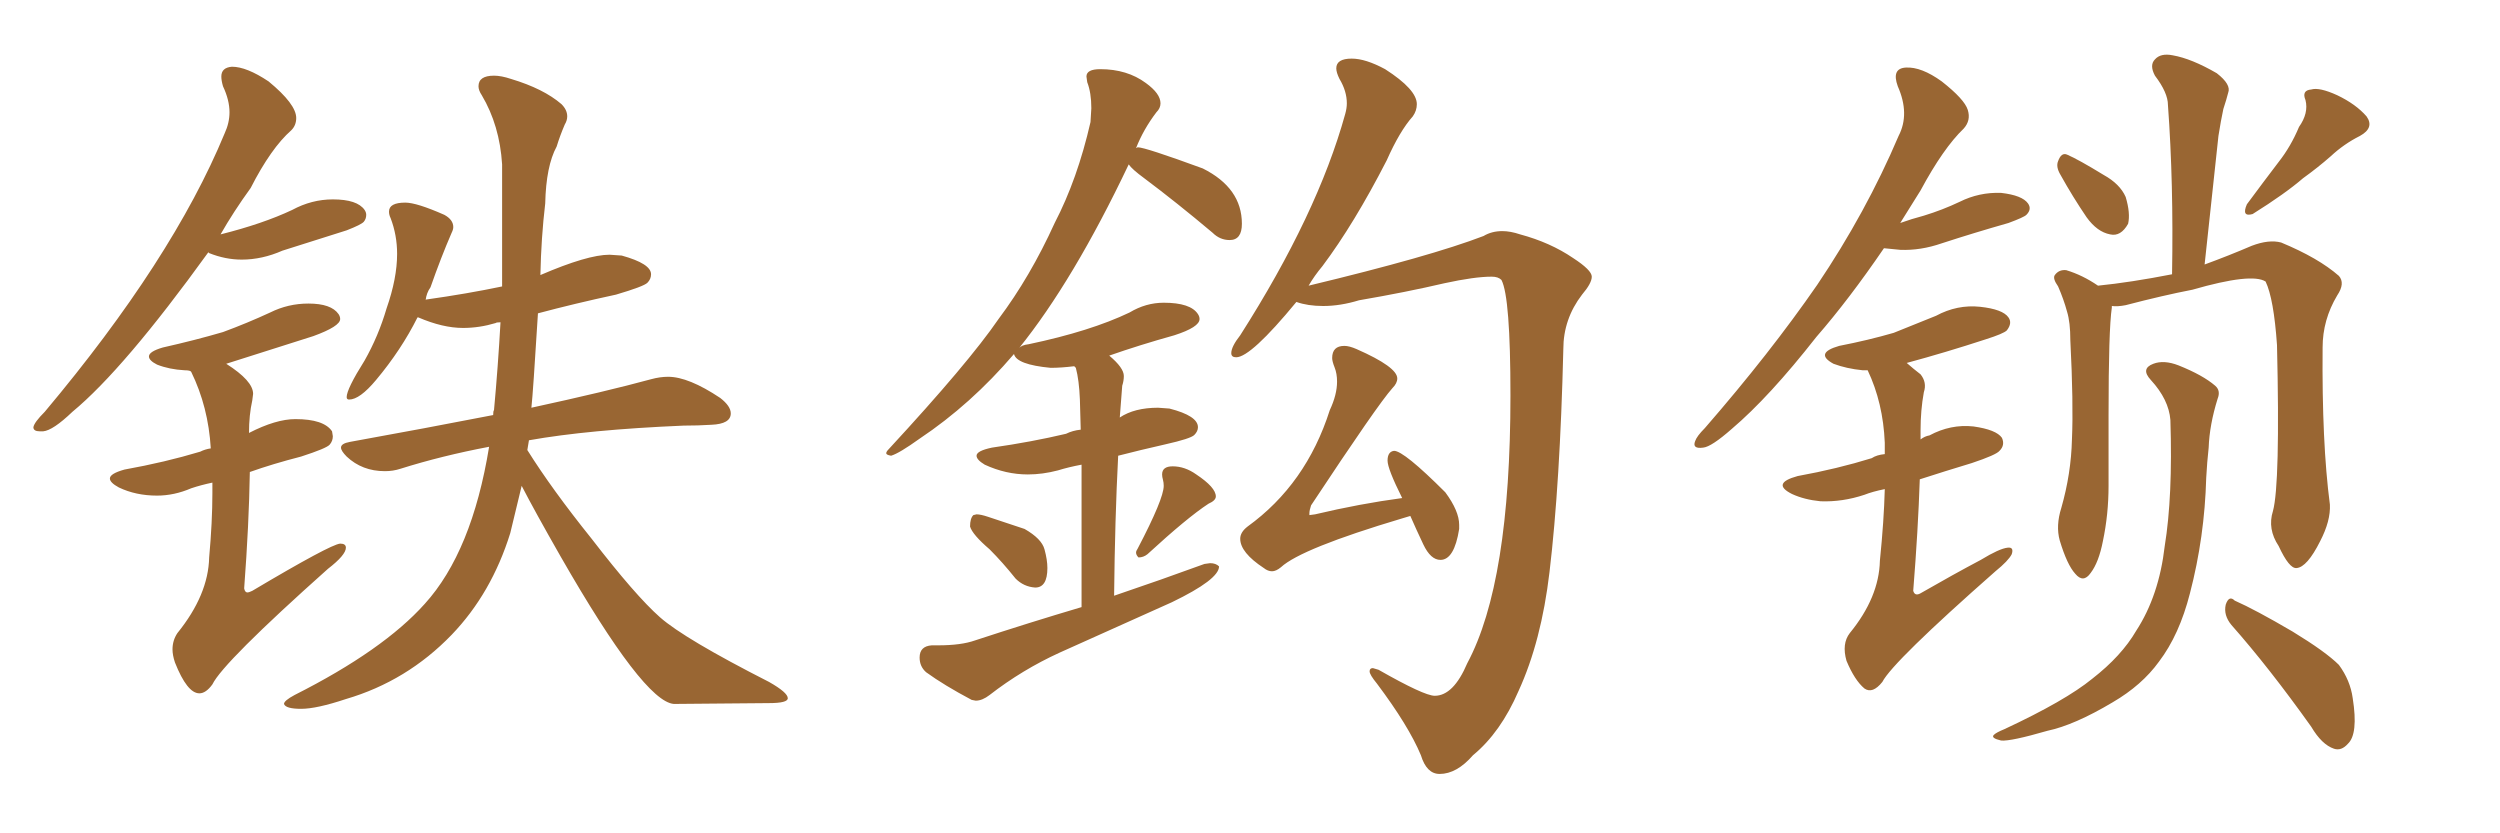 <svg xmlns="http://www.w3.org/2000/svg" xmlns:xlink="http://www.w3.org/1999/xlink" width="450" height="150"><path fill="#996633" padding="10" d="M7.18 77.64L7.76 77.64Q9.52 77.49 13.04 74.12L13.04 74.12Q22.27 66.50 37.50 45.41L37.50 45.41L37.65 45.56Q40.58 46.73 43.51 46.73L43.51 46.73Q47.17 46.73 50.83 45.12L50.83 45.12L62.40 41.46Q65.04 40.43 65.48 39.92Q65.92 39.40 65.92 38.67L65.92 38.67Q65.92 38.23 65.63 37.79L65.63 37.79Q64.31 35.89 59.91 35.89L59.91 35.89Q56.10 35.89 52.59 37.79L52.59 37.79Q47.31 40.28 39.70 42.19L39.70 42.19Q42.04 38.09 45.12 33.84L45.12 33.84Q48.78 26.66 52.44 23.44L52.44 23.44Q53.32 22.56 53.32 21.24L53.32 21.24Q53.32 18.75 48.34 14.65L48.34 14.65Q44.38 12.01 41.75 12.01L41.75 12.01Q39.84 12.16 39.84 13.77L39.84 13.77Q39.84 14.50 40.14 15.53L40.14 15.53Q41.31 18.02 41.31 20.21L41.31 20.21Q41.31 22.12 40.43 24.02L40.43 24.02Q31.05 46.73 8.06 74.12L8.06 74.12Q6.15 76.03 6.01 76.90L6.01 76.90Q6.01 77.64 7.18 77.64L7.18 77.64ZM35.89 124.80L35.89 124.80Q37.06 124.80 38.23 123.19L38.23 123.19Q40.14 119.24 59.03 102.39L59.03 102.39Q62.26 99.90 62.26 98.58L62.26 98.58Q62.26 97.85 61.23 97.85L61.23 97.85Q59.47 98.00 45.41 106.35L45.41 106.35Q44.82 106.64 44.53 106.64L44.53 106.64Q44.09 106.64 43.95 105.91L43.95 105.91Q44.82 94.34 44.97 84.96L44.97 84.96Q49.07 83.50 54.20 82.18L54.20 82.18Q58.74 80.71 59.33 80.05Q59.91 79.39 59.91 78.52L59.91 78.52L59.77 77.64Q58.30 75.44 53.17 75.44L53.17 75.44Q49.66 75.44 44.82 77.93L44.82 77.93Q44.82 74.71 45.41 72.07L45.41 72.07L45.56 70.90Q45.56 68.55 40.72 65.48L40.72 65.48L56.40 60.50Q61.23 58.74 61.23 57.42L61.23 57.42Q61.23 56.98 60.94 56.54L60.94 56.54Q59.62 54.64 55.52 54.64L55.52 54.64Q51.86 54.64 48.63 56.25L48.63 56.25Q44.53 58.15 40.14 59.77L40.14 59.77Q35.16 61.23 29.30 62.55L29.30 62.55Q26.81 63.28 26.81 64.16L26.81 64.16Q26.81 64.89 28.27 65.63L28.27 65.63Q30.47 66.50 33.25 66.65L33.25 66.65Q34.28 66.65 34.42 66.94L34.42 66.94Q37.50 73.24 37.94 80.71L37.94 80.71Q36.91 80.86 36.04 81.30L36.04 81.30Q29.74 83.20 22.41 84.52L22.41 84.52Q19.78 85.25 19.78 86.13L19.78 86.13Q19.78 86.87 21.39 87.74L21.39 87.74Q24.46 89.21 28.27 89.21L28.27 89.21Q31.35 89.21 34.42 87.89L34.42 87.89Q36.18 87.30 38.23 86.87L38.23 86.87L38.23 88.77Q38.23 93.90 37.65 100.34L37.65 100.34Q37.50 107.08 31.93 113.96L31.93 113.96Q31.05 115.28 31.05 116.89L31.05 116.89Q31.05 117.92 31.49 119.24L31.49 119.24Q33.69 124.80 35.89 124.80ZM54.20 127.59L54.20 127.59Q56.98 127.59 62.26 125.83L62.26 125.83Q73.24 122.61 81.30 114.26L81.30 114.26Q88.48 106.79 91.85 95.95L91.85 95.95L93.90 87.45Q96.24 91.99 100.93 100.20L100.93 100.20Q115.87 126.27 121.29 126.71L121.29 126.71L138.43 126.56Q141.80 126.56 141.80 125.68L141.80 125.68Q141.80 124.66 138.43 122.75L138.43 122.75Q123.19 114.99 118.80 111.11Q114.40 107.23 106.49 96.97L106.49 96.97Q99.32 88.04 94.92 81.01L94.92 81.01L95.21 79.25Q105.91 77.34 123.05 76.61L123.05 76.61Q125.68 76.61 128.03 76.46L128.03 76.46Q131.54 76.32 131.54 74.41L131.54 74.41Q131.54 73.10 129.64 71.63L129.64 71.63Q123.93 67.82 120.26 67.82L120.26 67.82Q118.80 67.82 117.19 68.26L117.19 68.26Q109.13 70.46 95.65 73.39L95.65 73.39Q95.95 70.75 96.83 56.40L96.83 56.40Q103.42 54.64 110.89 53.03L110.89 53.03Q115.87 51.56 116.53 50.90Q117.19 50.24 117.19 49.37L117.19 49.37Q117.19 47.46 111.91 46.00L111.91 46.00L109.72 45.85Q105.76 45.85 97.27 49.51L97.27 49.51Q97.41 42.77 98.14 36.62L98.14 36.62Q98.29 29.88 100.20 26.37L100.20 26.37Q100.78 24.46 101.66 22.41L101.66 22.41Q102.10 21.68 102.10 20.95L102.10 20.95Q102.10 19.78 101.07 18.75L101.07 18.75Q97.85 15.97 91.99 14.21L91.99 14.21Q90.23 13.62 88.92 13.62L88.92 13.62Q86.13 13.62 86.13 15.53L86.13 15.53Q86.13 16.26 86.72 17.14L86.72 17.14Q89.94 22.56 90.38 29.59L90.38 29.59L90.38 51.56Q84.08 52.88 76.76 53.91L76.76 53.91Q76.61 53.91 76.61 54.05L76.61 54.05Q76.76 52.73 77.49 51.71L77.49 51.71Q79.39 46.29 81.30 41.89L81.30 41.89Q81.59 41.31 81.59 40.87L81.59 40.87Q81.59 39.55 79.98 38.67L79.98 38.67Q75 36.47 72.95 36.47L72.95 36.47Q70.02 36.47 70.02 38.09L70.02 38.09Q70.02 38.67 70.31 39.26L70.31 39.26Q71.48 42.33 71.48 45.70L71.48 45.70Q71.48 50.10 69.58 55.52L69.58 55.52Q68.12 60.50 65.63 64.89L65.63 64.89Q62.40 70.02 62.40 71.48L62.40 71.48Q62.40 71.92 62.84 71.92L62.84 71.92Q64.75 71.92 67.68 68.41L67.68 68.41Q72.22 62.99 75.15 57.13L75.15 57.13L75.29 57.13Q79.69 59.03 83.35 59.03L83.35 59.03Q86.28 59.03 89.21 58.15L89.21 58.15Q89.36 58.01 90.09 58.01L90.09 58.01Q89.65 65.92 88.92 73.83L88.92 73.83Q88.77 73.97 88.77 74.71L88.77 74.71Q76.76 77.05 62.99 79.54L62.99 79.54Q61.38 79.83 61.38 80.57L61.38 80.57Q61.38 81.15 62.40 82.18L62.40 82.18Q65.19 84.81 69.29 84.81L69.29 84.81Q70.75 84.81 72.07 84.38L72.07 84.38Q79.54 82.03 88.04 80.42L88.04 80.42Q84.96 99.32 76.46 108.69L76.46 108.69Q68.99 117.04 53.03 125.10L53.03 125.10Q51.12 126.12 51.12 126.71L51.12 126.71Q51.42 127.59 54.20 127.59ZM186.33 105.76L186.33 105.76Q188.53 105.76 188.53 102.25L188.53 102.25Q188.53 100.78 188.01 98.88Q187.50 96.97 184.42 95.21L184.42 95.21L177.83 93.02Q176.51 92.58 175.78 92.58L175.78 92.58L175.20 92.72Q174.61 93.31 174.61 94.78L174.61 94.78Q175.05 96.24 178.13 98.88L178.13 98.88Q180.47 101.22 182.81 104.15L182.81 104.15Q184.28 105.62 186.33 105.76ZM204.93 100.34L204.93 100.34Q205.81 100.34 206.54 99.76L206.54 99.76Q213.72 93.16 217.53 90.67L217.53 90.67Q218.85 90.09 218.85 89.36L218.85 89.36Q218.85 87.74 215.33 85.40L215.33 85.40Q213.28 83.94 211.08 83.94L211.08 83.94Q209.18 83.94 209.18 85.40L209.18 85.40Q209.18 85.84 209.33 86.35Q209.47 86.87 209.47 87.45L209.47 87.45Q209.47 89.79 204.79 98.73L204.79 98.73Q204.49 99.17 204.49 99.46L204.49 99.46Q204.49 99.90 204.93 100.34ZM174.90 125.98L175.63 126.12Q176.81 126.12 178.13 125.10L178.13 125.10Q183.98 120.56 190.72 117.48L190.72 117.48L210.94 108.40Q219.43 104.30 219.43 101.95L219.43 101.95Q218.85 101.37 217.82 101.37L217.82 101.37L216.80 101.51Q209.18 104.30 200.54 107.23L200.54 107.23Q200.68 93.46 201.27 82.03L201.27 82.03Q205.22 81.01 209.77 79.98Q214.31 78.96 214.97 78.30Q215.63 77.64 215.63 76.90L215.63 76.90Q215.63 74.85 210.50 73.54L210.50 73.54L208.45 73.39Q204.20 73.39 201.56 75.15L201.56 75.15L202.00 69.43Q202.29 68.55 202.29 67.68L202.29 67.68Q202.29 66.21 199.66 64.01L199.66 64.01Q205.08 62.11 211.38 60.35L211.38 60.35Q215.92 58.89 215.92 57.42L215.92 57.42Q215.92 56.98 215.63 56.54L215.63 56.54Q214.31 54.49 209.47 54.49L209.47 54.49Q206.25 54.49 203.32 56.25L203.32 56.25Q196.29 59.62 185.16 61.96L185.16 61.96Q183.84 62.11 183.40 62.70L183.40 62.70Q193.21 50.54 203.17 29.59L203.17 29.59Q203.76 30.47 205.96 32.08L205.96 32.08Q211.82 36.47 218.26 41.89L218.26 41.89Q219.58 43.21 221.34 43.21L221.34 43.21Q223.54 43.21 223.54 40.28L223.54 40.28Q223.54 33.84 216.50 30.32L216.50 30.32Q206.10 26.51 204.79 26.51L204.79 26.51L204.49 26.66Q205.81 23.29 208.15 20.21L208.15 20.21Q208.89 19.48 208.89 18.60L208.89 18.60Q208.89 16.85 206.25 14.94L206.25 14.94Q202.88 12.45 198.05 12.45L198.05 12.45Q195.56 12.45 195.56 13.77L195.56 13.77L195.70 14.79Q196.44 16.70 196.44 19.48L196.44 19.48L196.29 21.97Q193.95 32.23 189.84 40.14L189.84 40.14Q185.45 49.80 179.74 57.42L179.74 57.42Q174.32 65.33 159.96 80.86L159.96 80.86Q159.52 81.30 159.52 81.59L159.52 81.59Q159.52 81.88 160.40 82.03L160.40 82.03Q161.87 81.59 165.53 78.96L165.53 78.96Q174.76 72.80 182.52 63.72L182.52 63.72Q182.96 65.63 189.11 66.21L189.11 66.21Q191.02 66.21 193.36 65.92L193.36 65.92L193.65 66.21Q194.24 68.41 194.38 71.92L194.38 71.92L194.53 77.34Q193.07 77.49 191.89 78.08L191.89 78.08Q185.74 79.54 178.56 80.57L178.56 80.57Q175.78 81.15 175.78 82.03L175.78 82.03Q175.78 82.76 177.25 83.64L177.25 83.64Q181.05 85.40 185.01 85.40L185.01 85.40Q187.65 85.40 190.43 84.67L190.43 84.67Q192.33 84.08 194.68 83.64L194.68 83.64L194.68 109.28Q185.30 112.06 175.49 115.28L175.49 115.28Q173.00 116.16 168.90 116.16L168.90 116.16L167.72 116.16Q165.53 116.31 165.53 118.36L165.53 118.36Q165.53 119.97 166.70 121.00L166.70 121.00Q169.92 123.34 174.90 125.98L174.90 125.98ZM259.13 139.31L259.13 139.31Q262.21 139.31 265.14 135.94L265.14 135.94Q270.12 131.84 273.34 124.37L273.34 124.37Q277.44 115.43 278.91 102.98L278.91 102.98Q280.81 87.01 281.40 62.84L281.40 62.84Q281.40 57.42 284.77 53.03L284.77 53.03Q286.52 50.98 286.52 49.80L286.52 49.80Q286.52 48.63 283.15 46.44L283.15 46.44Q279.05 43.65 273.63 42.19L273.63 42.19Q271.88 41.60 270.41 41.60L270.41 41.60Q268.51 41.60 267.04 42.48L267.04 42.48Q257.52 46.14 235.55 51.42L235.55 51.42Q236.57 49.66 238.04 47.90L238.04 47.90Q243.75 40.28 249.61 28.86L249.61 28.86Q251.95 23.58 254.30 20.95L254.30 20.95Q255.03 19.92 255.03 18.75L255.03 18.75Q255.03 16.11 249.32 12.45L249.32 12.45Q245.80 10.55 243.31 10.55L243.31 10.55Q240.53 10.55 240.53 12.30L240.53 12.30Q240.53 13.04 241.11 14.21L241.11 14.21Q242.43 16.41 242.43 18.60L242.43 18.60Q242.43 19.48 242.14 20.51L242.14 20.51Q237.16 38.53 223.24 60.35L223.24 60.35Q221.63 62.40 221.63 63.57L221.63 63.57Q221.63 64.31 222.51 64.31L222.51 64.31Q225.15 64.31 233.35 54.35L233.35 54.35Q235.40 55.08 238.18 55.08L238.18 55.08Q241.26 55.08 244.63 54.05L244.63 54.05Q253.13 52.59 260.01 50.98L260.01 50.98Q265.43 49.80 268.51 49.80L268.51 49.80Q269.68 49.80 270.26 50.39L270.26 50.39Q271.88 53.47 271.88 71.19L271.88 71.19Q271.88 104.88 264.11 119.38L264.11 119.38Q261.62 125.24 258.25 125.24L258.25 125.24Q256.35 125.24 248.14 120.56L248.14 120.56L247.12 120.26Q246.53 120.26 246.53 120.85L246.53 120.85Q246.53 121.44 247.85 123.05L247.85 123.05Q253.56 130.66 255.76 135.94L255.76 135.94Q256.79 139.31 259.13 139.31ZM228.96 102.83L228.96 102.83Q229.69 102.83 230.57 102.10L230.57 102.10Q234.23 98.73 252.39 93.31L252.39 93.31L253.86 92.87Q254.88 95.21 256.20 98.00Q257.52 100.78 259.28 100.78L259.28 100.78Q261.77 100.78 262.65 95.21L262.65 95.21L262.65 94.48Q262.65 91.99 260.16 88.62L260.16 88.62Q252.69 81.15 250.93 81.15L250.93 81.15Q249.76 81.30 249.76 82.91L249.76 82.91Q249.76 84.38 252.39 89.65L252.39 89.65Q244.78 90.67 236.72 92.58L236.72 92.58L235.69 92.72L235.69 92.43Q235.69 91.85 235.99 90.97L235.99 90.97Q248.00 72.80 250.63 69.87L250.63 69.87Q251.51 68.99 251.51 68.12L251.51 68.12Q251.51 66.06 244.19 62.84L244.19 62.84Q242.87 62.26 241.99 62.26L241.99 62.26Q239.79 62.26 239.79 64.45L239.79 64.45Q239.79 65.04 240.23 66.14Q240.67 67.24 240.67 68.70L240.67 68.70Q240.67 71.04 239.36 73.83L239.36 73.83Q235.11 87.16 224.56 94.78L224.56 94.78Q223.24 95.80 223.24 96.97L223.24 96.97Q223.24 99.46 227.49 102.25L227.49 102.25Q228.22 102.83 228.96 102.83ZM339.11 44.68L339.11 44.68Q332.81 53.91 326.95 60.64L326.95 60.64Q318.46 71.48 311.72 77.20L311.72 77.20Q308.06 80.42 306.59 80.57L306.59 80.57Q304.54 80.86 305.13 79.39L305.13 79.39Q305.42 78.52 306.88 77.05L306.88 77.05Q318.60 63.57 327.10 51.27L327.10 51.27Q335.89 38.23 341.75 24.46L341.75 24.46Q343.80 20.51 341.60 15.53L341.60 15.53Q340.43 12.30 343.07 12.16L343.07 12.16Q345.85 12.01 349.51 14.65L349.51 14.65Q353.61 17.87 354.20 19.78L354.20 19.78Q354.79 21.68 353.47 23.14L353.47 23.14Q349.80 26.66 345.70 34.28L345.70 34.28Q343.80 37.35 342.04 40.14L342.04 40.14Q344.09 39.40 346.29 38.82L346.29 38.82Q349.66 37.79 352.73 36.33L352.73 36.33Q356.25 34.57 360.21 34.72L360.21 34.72Q364.01 35.16 365.04 36.62L365.04 36.62Q365.77 37.65 364.75 38.67L364.75 38.67Q364.31 39.11 361.52 40.14L361.52 40.14Q355.37 41.89 349.51 43.80L349.51 43.80Q345.70 45.12 342.04 44.97L342.04 44.97Q340.43 44.82 339.11 44.68ZM339.26 88.04L339.26 88.04Q337.06 88.48 335.60 89.06L335.60 89.06Q331.64 90.38 327.69 90.23L327.69 90.23Q324.76 89.94 322.56 88.92L322.56 88.92Q318.75 87.01 323.58 85.69L323.58 85.69Q330.76 84.38 336.91 82.47L336.91 82.47Q337.79 81.88 339.26 81.74L339.26 81.74Q339.26 80.57 339.26 79.69L339.26 79.69Q338.96 72.51 336.18 66.65L336.18 66.65Q335.45 66.65 335.30 66.65L335.30 66.65Q332.37 66.36 330.03 65.48L330.03 65.48Q326.51 63.57 331.05 62.26L331.05 62.26Q336.33 61.23 340.87 59.91L340.87 59.91Q344.82 58.30 348.49 56.84L348.49 56.84Q352.29 54.79 356.40 55.22L356.40 55.22Q360.50 55.66 361.52 57.13L361.52 57.13Q362.26 58.15 361.23 59.47L361.23 59.47Q360.64 60.06 357.42 61.08L357.42 61.08Q350.24 63.43 343.21 65.33L343.21 65.33Q344.38 66.36 345.70 67.38L345.70 67.38Q346.88 68.85 346.29 70.61L346.29 70.61Q345.70 73.83 345.70 77.49L345.70 77.49Q345.70 78.22 345.70 79.10L345.70 79.10Q346.44 78.52 347.31 78.37L347.31 78.37Q351.12 76.32 355.22 76.76L355.22 76.76Q359.33 77.34 360.35 78.81L360.35 78.81Q360.94 80.13 359.91 81.15L359.91 81.15Q359.33 81.88 354.93 83.35L354.93 83.35Q350.10 84.81 345.56 86.28L345.56 86.28Q345.26 95.36 344.38 106.35L344.38 106.35Q344.68 107.37 345.70 106.79L345.70 106.79Q351.56 103.42 356.54 100.78L356.54 100.78Q359.91 98.73 361.38 98.58L361.38 98.58Q362.55 98.44 362.11 99.76L362.11 99.76Q361.52 100.93 359.18 102.83L359.18 102.83Q340.72 119.09 338.82 122.75L338.82 122.75Q337.06 124.95 335.60 123.93L335.60 123.93Q333.84 122.46 332.37 118.95L332.37 118.95Q331.49 115.87 332.96 113.96L332.96 113.96Q338.23 107.52 338.38 100.93L338.38 100.93Q339.11 93.75 339.26 88.04ZM370.90 31.49L370.90 31.49Q370.02 30.03 370.46 29.00L370.46 29.00Q371.04 27.39 372.07 27.83L372.07 27.83Q374.12 28.71 378.66 31.49L378.66 31.49Q381.59 33.11 382.62 35.45L382.62 35.45Q383.50 38.38 383.06 40.28L383.06 40.28Q381.74 42.63 379.83 42.19L379.83 42.19Q377.49 41.75 375.59 39.11L375.59 39.11Q373.10 35.45 370.90 31.49ZM413.82 22.85L413.82 22.85Q415.58 20.36 414.99 18.02L414.99 18.02Q414.26 16.26 416.02 16.11L416.02 16.11Q417.48 15.67 420.70 17.14L420.70 17.14Q424.07 18.75 425.98 20.95L425.98 20.95Q427.44 23.00 424.80 24.46L424.80 24.46Q421.88 25.93 419.53 28.13L419.53 28.13Q417.19 30.18 414.55 32.08L414.55 32.08Q411.33 34.86 405.47 38.53L405.47 38.53Q403.42 39.11 404.44 36.77L404.44 36.77Q407.37 32.81 410.16 29.15L410.16 29.15Q412.35 26.37 413.82 22.85ZM409.13 91.99L409.13 91.99Q410.45 87.16 409.86 62.11L409.86 62.11Q409.28 53.76 407.81 50.68L407.81 50.68L407.81 50.68Q405.32 49.07 394.63 52.15L394.63 52.15Q389.36 53.17 382.62 54.93L382.62 54.93Q381.15 55.22 380.13 55.08L380.13 55.08Q380.13 55.22 380.13 55.37L380.13 55.37Q379.54 59.33 379.54 74.71L379.54 74.71Q379.54 81.15 379.54 87.45L379.54 87.45Q379.54 92.58 378.52 97.41L378.52 97.41Q377.78 101.22 376.32 103.13L376.32 103.13Q375 105.03 373.54 103.27L373.54 103.27Q372.07 101.66 370.75 97.27L370.75 97.27Q370.02 94.63 371.04 91.41L371.04 91.41Q372.80 85.25 372.95 79.10L372.95 79.10Q373.24 72.66 372.66 61.23L372.66 61.23Q372.66 58.01 372.07 56.10L372.07 56.10Q371.48 53.91 370.46 51.56L370.46 51.56Q369.43 50.10 369.87 49.51L369.87 49.51Q370.61 48.49 371.92 48.63L371.92 48.63Q374.85 49.51 377.64 51.42L377.64 51.42Q383.50 50.83 390.97 49.37L390.97 49.37Q391.26 32.96 390.23 18.90L390.23 18.90Q390.23 16.70 387.89 13.62L387.89 13.62Q386.87 11.72 387.89 10.69L387.89 10.69Q388.92 9.52 391.11 9.96L391.11 9.96Q394.48 10.55 399.02 13.18L399.02 13.18Q401.66 15.23 401.07 16.70L401.07 16.70Q400.78 17.87 400.20 19.63L400.20 19.63Q399.76 21.68 399.32 24.46L399.32 24.46Q398.14 35.60 396.83 47.61L396.83 47.61Q401.22 46.00 405.32 44.24L405.32 44.24Q408.40 43.07 410.60 43.65L410.60 43.65Q417.33 46.44 421.00 49.66L421.00 49.66Q422.17 50.98 420.70 53.17L420.70 53.17Q418.07 57.57 418.07 62.55L418.07 62.55Q417.92 79.69 419.38 90.82L419.38 90.82L419.38 90.82Q419.53 93.75 417.63 97.41L417.63 97.41Q415.28 102.10 413.38 102.25L413.38 102.25Q412.06 102.39 410.16 98.29L410.16 98.29Q408.11 95.21 409.13 91.99ZM401.66 112.50L401.66 112.50Q400.20 110.74 400.63 108.84L400.63 108.84Q401.22 107.08 402.25 108.11L402.25 108.11Q405.91 109.72 412.65 113.67L412.65 113.67Q418.65 117.33 421.00 119.68L421.00 119.68Q423.05 122.46 423.49 125.68L423.49 125.68Q424.51 132.13 422.61 133.89L422.61 133.89Q421.44 135.21 420.12 134.77L420.12 134.77Q417.92 134.03 416.02 130.81L416.02 130.81Q408.40 120.12 401.66 112.50ZM390.67 75.59L390.67 75.59L390.67 75.59Q390.38 71.92 387.16 68.41L387.16 68.41Q385.25 66.36 387.60 65.48L387.60 65.48Q389.50 64.75 392.14 65.77L392.14 65.77Q396.53 67.53 398.73 69.43L398.73 69.43Q399.76 70.31 399.17 71.78L399.17 71.78Q397.71 76.46 397.56 80.57L397.56 80.57Q397.27 83.20 397.12 85.99L397.12 85.99Q396.83 96.68 394.19 106.79L394.19 106.79Q392.29 114.26 388.62 119.09L388.62 119.09Q385.55 123.34 380.27 126.42L380.27 126.42Q373.39 130.52 368.55 131.54L368.55 131.54Q361.96 133.45 360.21 133.30L360.21 133.30Q358.30 132.86 358.89 132.28L358.89 132.28Q359.33 131.84 360.79 131.25L360.79 131.25Q371.78 126.12 376.61 122.17L376.61 122.17Q381.88 118.07 384.52 113.53L384.52 113.53Q388.62 107.23 389.65 98.29L389.65 98.29Q391.11 89.36 390.67 75.59Z"/></svg>